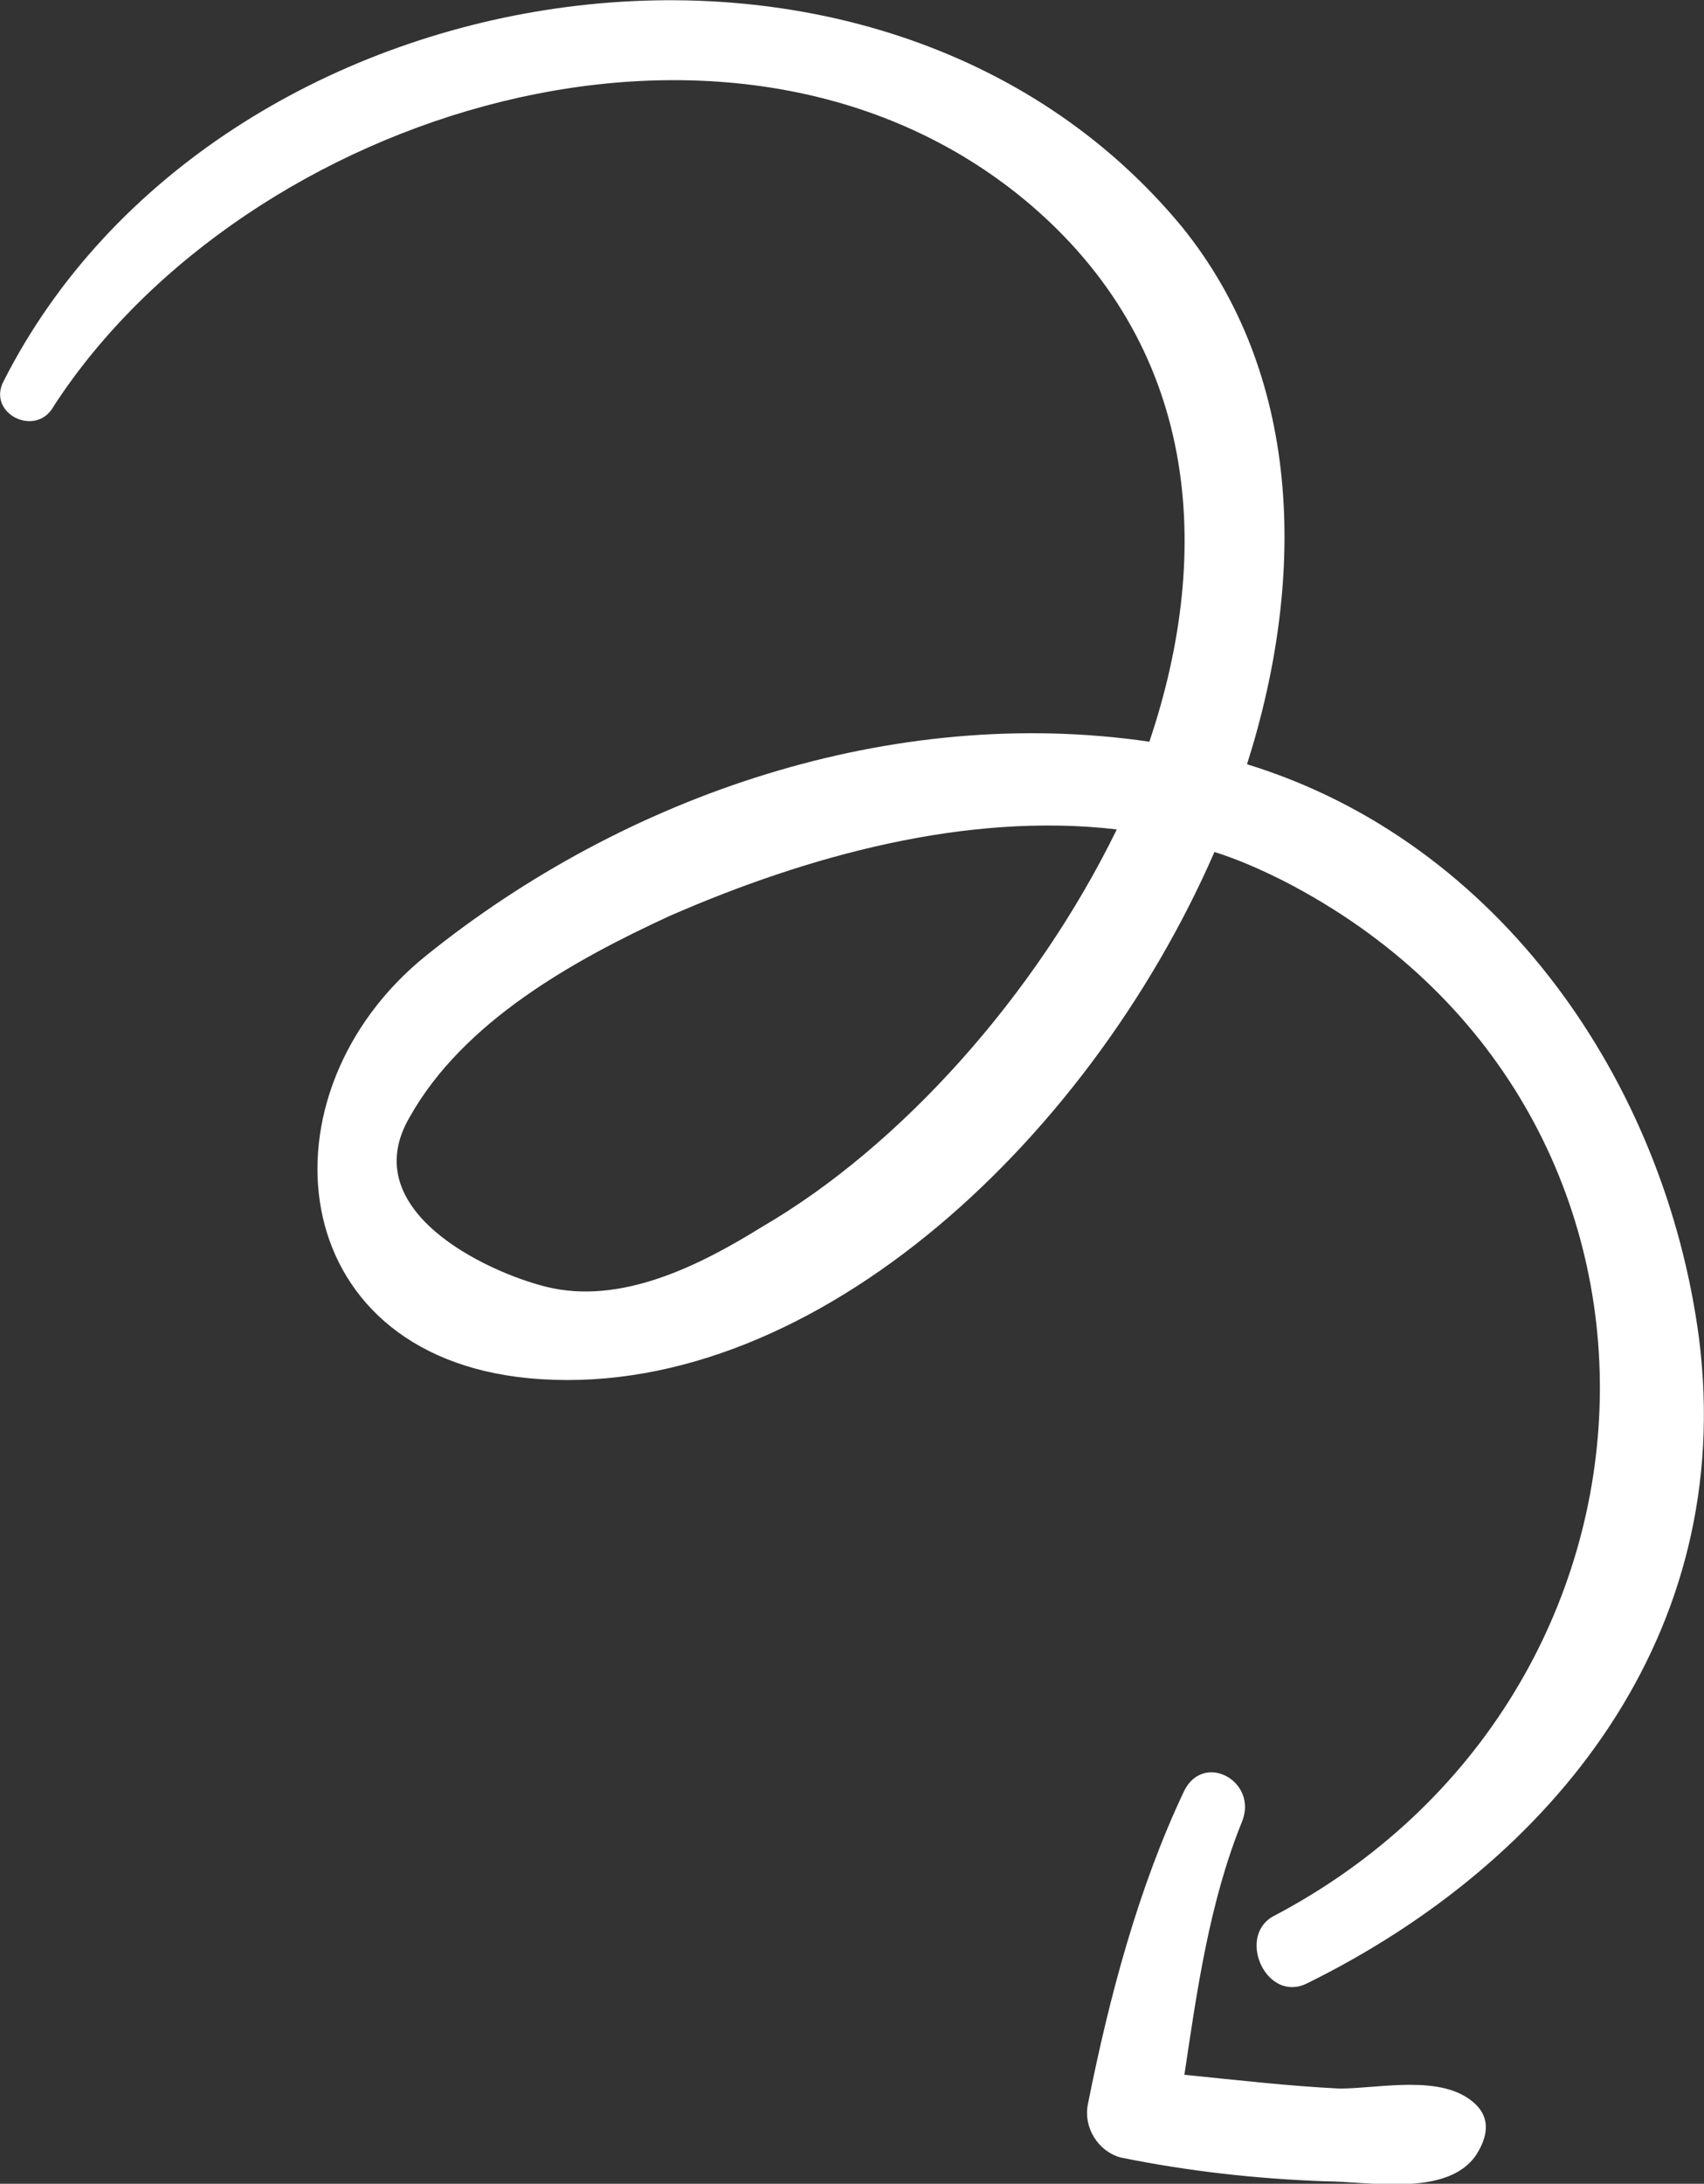 <?xml version="1.0" encoding="utf-8"?>
<!-- Generator: Adobe Illustrator 22.0.1, SVG Export Plug-In . SVG Version: 6.00 Build 0)  -->
<svg version="1.1" id="Calque_1" xmlns="http://www.w3.org/2000/svg" xmlns:xlink="http://www.w3.org/1999/xlink" x="0px" y="0px"
	 viewBox="0 0 136.1 174.3" style="enable-background:new 0 0 136.1 174.3;" xml:space="preserve">
<rect x="0" y="0" width="136.1" height="174.3" fill="#333333" stroke="none"/>
<style type="text/css">
	.st0{fill:#FFFFFF;}
</style>
<path class="st0" d="M135.7,106.8c-2.7-20.4-15.9-39.6-36.1-45.8c4.9-15.4,4.2-31.3-5.2-42.9C69.9-11.5,17.2-2.9,0.3,30.4
	c-1.4,2.6,2.6,4.6,4,2C19.6,8.9,58.5-3.4,81.9,16c13.8,11.5,15.1,27.8,9.9,43.2c-20.5-3-41.8,4.2-57.8,17.1
	c-13.5,10.9-11.5,31.8,8.2,33.7c22,2.1,44.5-18.4,54.8-42c1.9,0.6,3.7,1.4,5.5,2.3c34.7,17.8,33,65-0.9,82.7
	c-2.8,1.7-0.4,6.9,2.8,5.3C124.1,148.6,138.7,130.4,135.7,106.8z M60.9,97.9c-5,3.1-11.3,6.3-17.3,4.8c-4.8-1.2-15.2-6.1-10.9-13.5
	c4.3-7.7,13.2-12.6,20.8-16.1c11-4.8,23.7-8.3,35.7-6.9C82.7,79.5,71.9,91.5,60.9,97.9z M107,166.7c-4.1-0.2-8.4-0.7-12.4-1.1
	c1-6.7,2-13.8,4.6-20.2c1.3-3.2-3-5.6-4.6-2.5c-3.7,7.8-6,16.5-7.7,25c-0.4,1.9,0.8,3.8,2.6,4.3c5.4,1.1,10.8,1.7,16.3,1.9
	c3.5,0,9.8,1.3,12.1-2.1c0.9-1.4,1.2-2.9-0.1-4.1C115.2,165.5,110.2,166.7,107,166.7z"/>
</svg>
